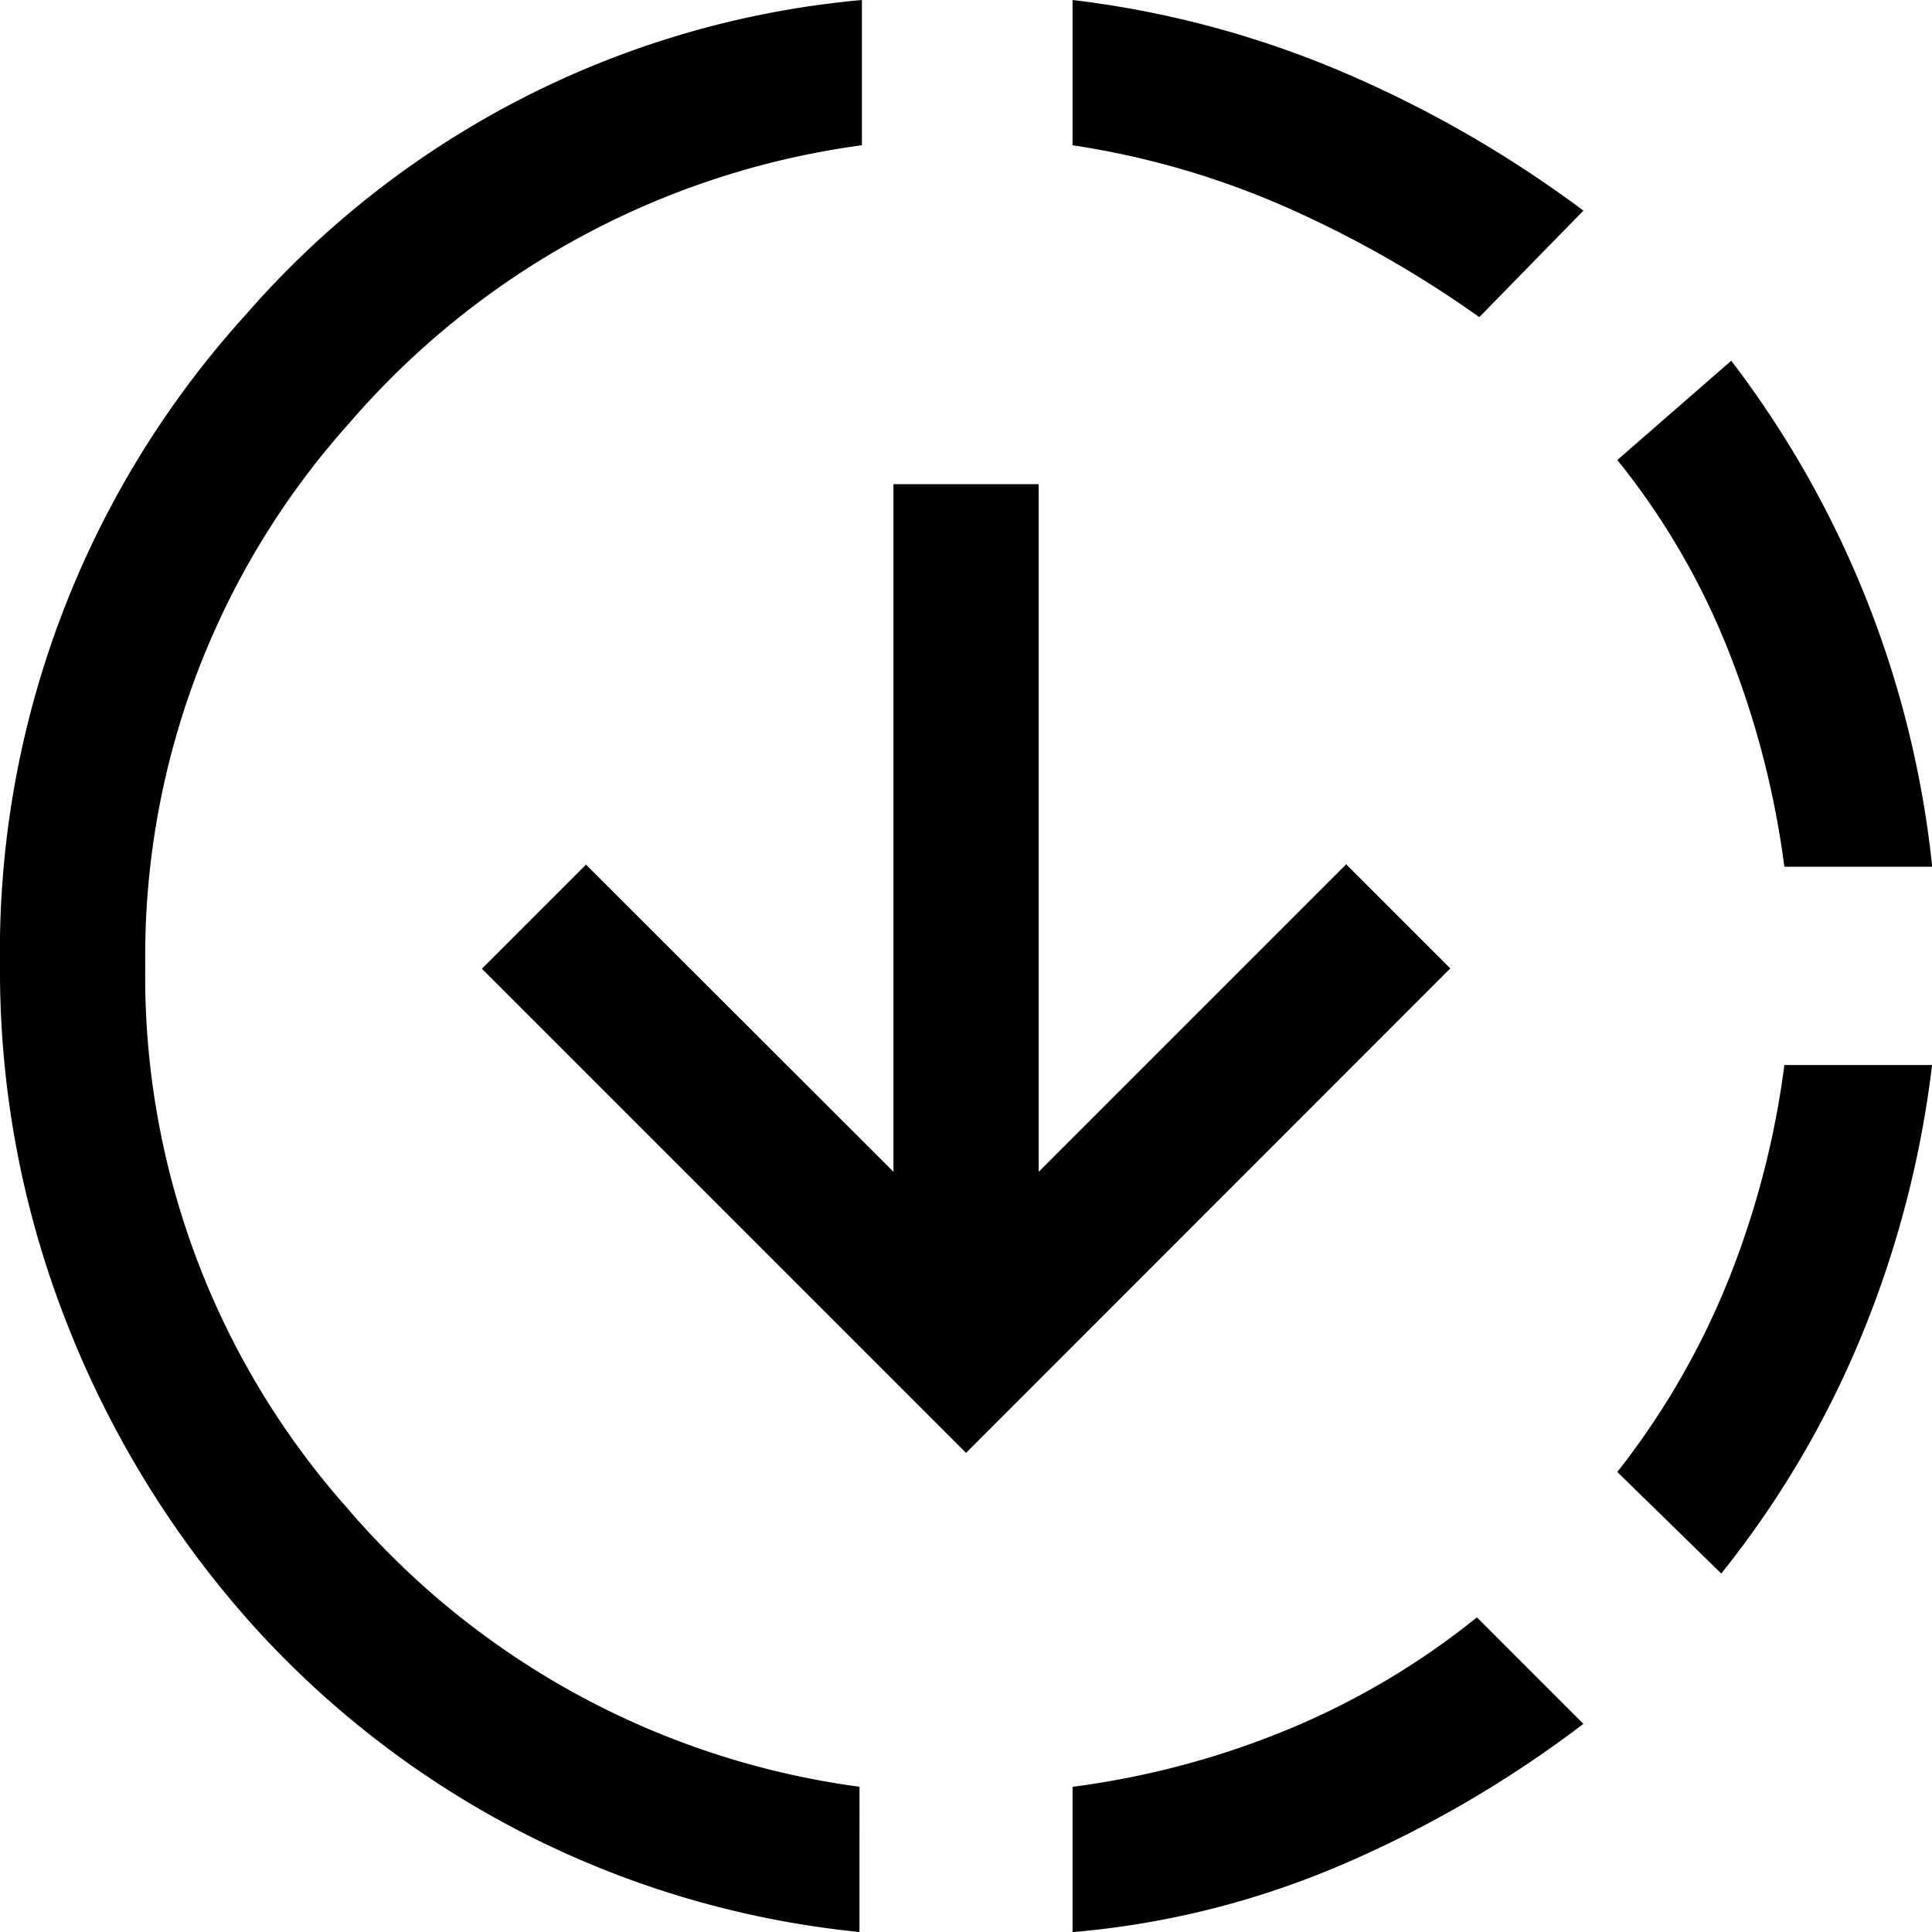 <?xml version="1.0" encoding="UTF-8"?>
<svg xmlns="http://www.w3.org/2000/svg" xmlns:xlink="http://www.w3.org/1999/xlink" id="Shortened_sales_process" data-name="Shortened sales process" width="37.111" height="37.111" viewBox="0 0 37.111 37.111">
  <defs>
    <clipPath id="clip-path">
      <rect id="Rectangle_1643" data-name="Rectangle 1643" width="37.111" height="37.111" fill="none"></rect>
    </clipPath>
  </defs>
  <g id="Group_1926" data-name="Group 1926" transform="translate(0 0)" clip-path="url(#clip-path)">
    <path id="Path_37405" data-name="Path 37405" d="M16.509,37.111A18.121,18.121,0,0,1,4.72,31.066a19.147,19.147,0,0,1-3.464-5.721A18.458,18.458,0,0,1,0,18.555,18.2,18.2,0,0,1,4.72,6.046,17.8,17.8,0,0,1,16.556,0V2.79A15.77,15.77,0,0,0,6.7,8.138,15.328,15.328,0,0,0,2.79,18.555,15.38,15.38,0,0,0,6.674,28.973a15.674,15.674,0,0,0,9.836,5.348Z" transform="translate(0 0)"></path>
    <path id="Path_37406" data-name="Path 37406" d="M29.294,38.7l-9.3-9.3,2-2L27.9,33.3V20.093h2.79V33.3l5.906-5.906,2,2Z" transform="translate(-10.738 -10.792)"></path>
    <path id="Path_37407" data-name="Path 37407" d="M44.506,73.157v-2.79a16.3,16.3,0,0,0,4.116-1.093,14.739,14.739,0,0,0,3.651-2.162l2.046,2.046a21.885,21.885,0,0,1-4.627,2.7,16.677,16.677,0,0,1-5.185,1.3" transform="translate(-23.904 -36.045)"></path>
    <path id="Path_37408" data-name="Path 37408" d="M52.319,6.092A21.089,21.089,0,0,0,48.6,3.976,16.128,16.128,0,0,0,44.506,2.79V0a18.949,18.949,0,0,1,5.162,1.372,22.441,22.441,0,0,1,4.651,2.674Z" transform="translate(-23.904 0)"></path>
    <path id="Path_37409" data-name="Path 37409" d="M69.111,53.97l-2-1.953a15,15,0,0,0,2.139-3.7A16.934,16.934,0,0,0,70.32,44.2h2.837a19.8,19.8,0,0,1-1.348,5.185,18.66,18.66,0,0,1-2.7,4.581" transform="translate(-36.045 -23.742)"></path>
    <path id="Path_37410" data-name="Path 37410" d="M70.32,24.689a17.294,17.294,0,0,0-1.07-4.139,14.064,14.064,0,0,0-2.139-3.674L69.3,14.969a19.316,19.316,0,0,1,3.86,9.72Z" transform="translate(-36.045 -8.04)"></path>
  </g>
</svg>
